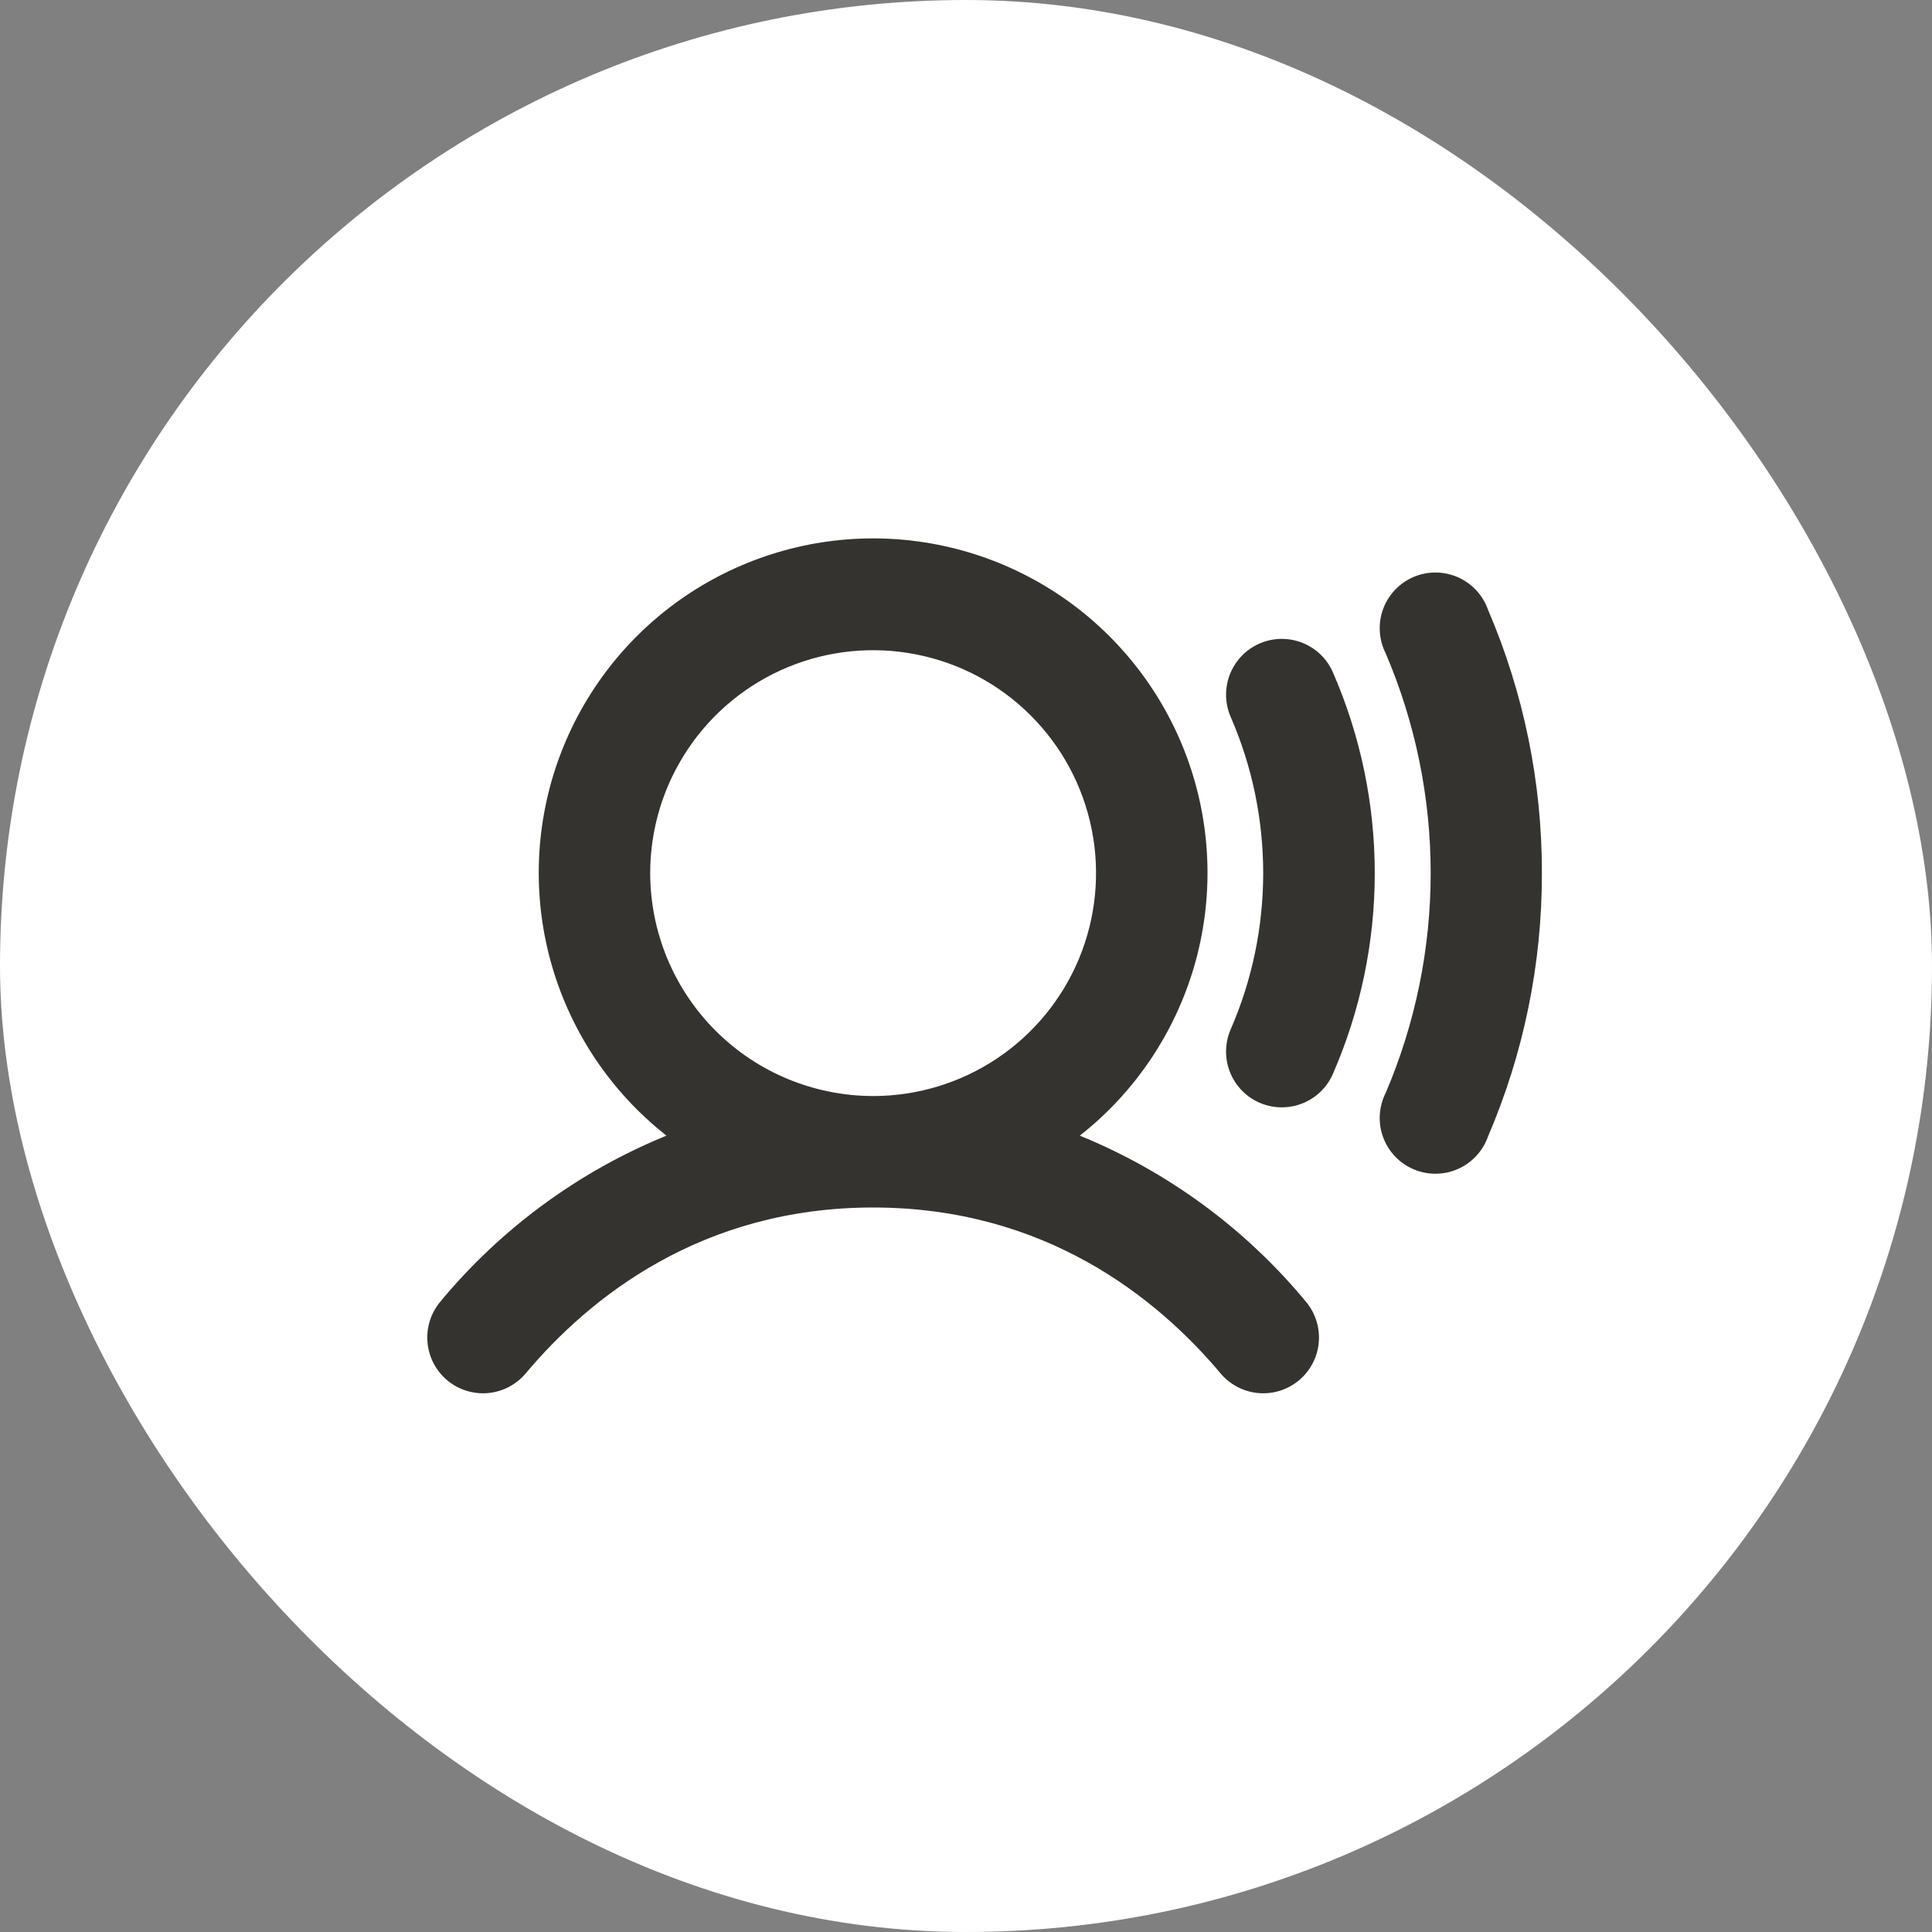 <svg xmlns="http://www.w3.org/2000/svg" width="52" height="52" viewBox="0 0 52 52" fill="none"><rect x="0" y="0" width="52" height="52" fill="#808080" stroke="none"/><rect width="52" height="52" rx="26" fill="white"></rect><path d="M29.063 30.566C30.534 29.41 31.608 27.823 32.136 26.028C32.663 24.232 32.617 22.317 32.005 20.548C31.393 18.78 30.245 17.246 28.721 16.16C27.197 15.075 25.372 14.491 23.5 14.491C21.629 14.491 19.804 15.075 18.279 16.16C16.755 17.246 15.607 18.78 14.995 20.548C14.383 22.317 14.338 24.232 14.865 26.028C15.393 27.823 16.467 29.41 17.938 30.566C15.572 31.532 13.481 33.067 11.851 35.035C11.596 35.34 11.471 35.734 11.506 36.13C11.54 36.526 11.731 36.893 12.035 37.149C12.34 37.405 12.734 37.529 13.13 37.495C13.527 37.46 13.893 37.27 14.149 36.965C15.86 34.928 18.875 32.5 23.5 32.5C28.125 32.5 31.14 34.928 32.852 36.965C33.108 37.27 33.474 37.46 33.87 37.495C34.267 37.529 34.661 37.405 34.965 37.149C35.27 36.893 35.461 36.526 35.495 36.13C35.529 35.734 35.405 35.34 35.149 35.035C33.52 33.067 31.429 31.532 29.063 30.566ZM17.5 23.5C17.5 22.314 17.852 21.153 18.512 20.167C19.171 19.18 20.108 18.411 21.204 17.957C22.3 17.503 23.507 17.384 24.671 17.616C25.835 17.847 26.904 18.418 27.743 19.258C28.582 20.097 29.154 21.166 29.385 22.33C29.616 23.494 29.498 24.7 29.044 25.796C28.589 26.893 27.82 27.83 26.834 28.489C25.847 29.148 24.687 29.5 23.5 29.5C21.91 29.498 20.384 28.866 19.259 27.741C18.135 26.616 17.502 25.091 17.5 23.5ZM41.5 23.5C41.505 25.938 41.011 28.351 40.049 30.591C39.981 30.785 39.873 30.962 39.733 31.113C39.593 31.263 39.424 31.383 39.236 31.465C39.048 31.548 38.845 31.59 38.64 31.591C38.434 31.592 38.231 31.55 38.042 31.469C37.854 31.388 37.684 31.269 37.543 31.12C37.402 30.97 37.294 30.793 37.224 30.6C37.154 30.407 37.125 30.202 37.138 29.997C37.151 29.792 37.206 29.592 37.299 29.409C38.096 27.541 38.507 25.531 38.507 23.5C38.507 21.469 38.096 19.459 37.299 17.591C37.206 17.409 37.151 17.209 37.138 17.004C37.125 16.799 37.154 16.593 37.224 16.4C37.294 16.207 37.402 16.03 37.543 15.881C37.684 15.731 37.854 15.612 38.042 15.531C38.231 15.45 38.434 15.409 38.64 15.409C38.845 15.41 39.048 15.453 39.236 15.535C39.424 15.617 39.593 15.737 39.733 15.888C39.873 16.038 39.981 16.215 40.049 16.409C41.011 18.649 41.505 21.062 41.5 23.5ZM35.875 18.095C36.618 19.8 37.002 21.64 37.002 23.5C37.002 25.36 36.618 27.2 35.875 28.905C35.716 29.27 35.418 29.556 35.047 29.701C34.677 29.846 34.264 29.838 33.899 29.679C33.534 29.52 33.248 29.222 33.103 28.851C32.958 28.48 32.966 28.067 33.125 27.703C33.702 26.377 33.999 24.946 33.999 23.5C33.999 22.054 33.702 20.624 33.125 19.298C32.966 18.933 32.958 18.52 33.103 18.149C33.248 17.779 33.534 17.481 33.899 17.321C34.264 17.162 34.677 17.154 35.047 17.299C35.418 17.444 35.716 17.73 35.875 18.095Z" fill="#343330"></path></svg>